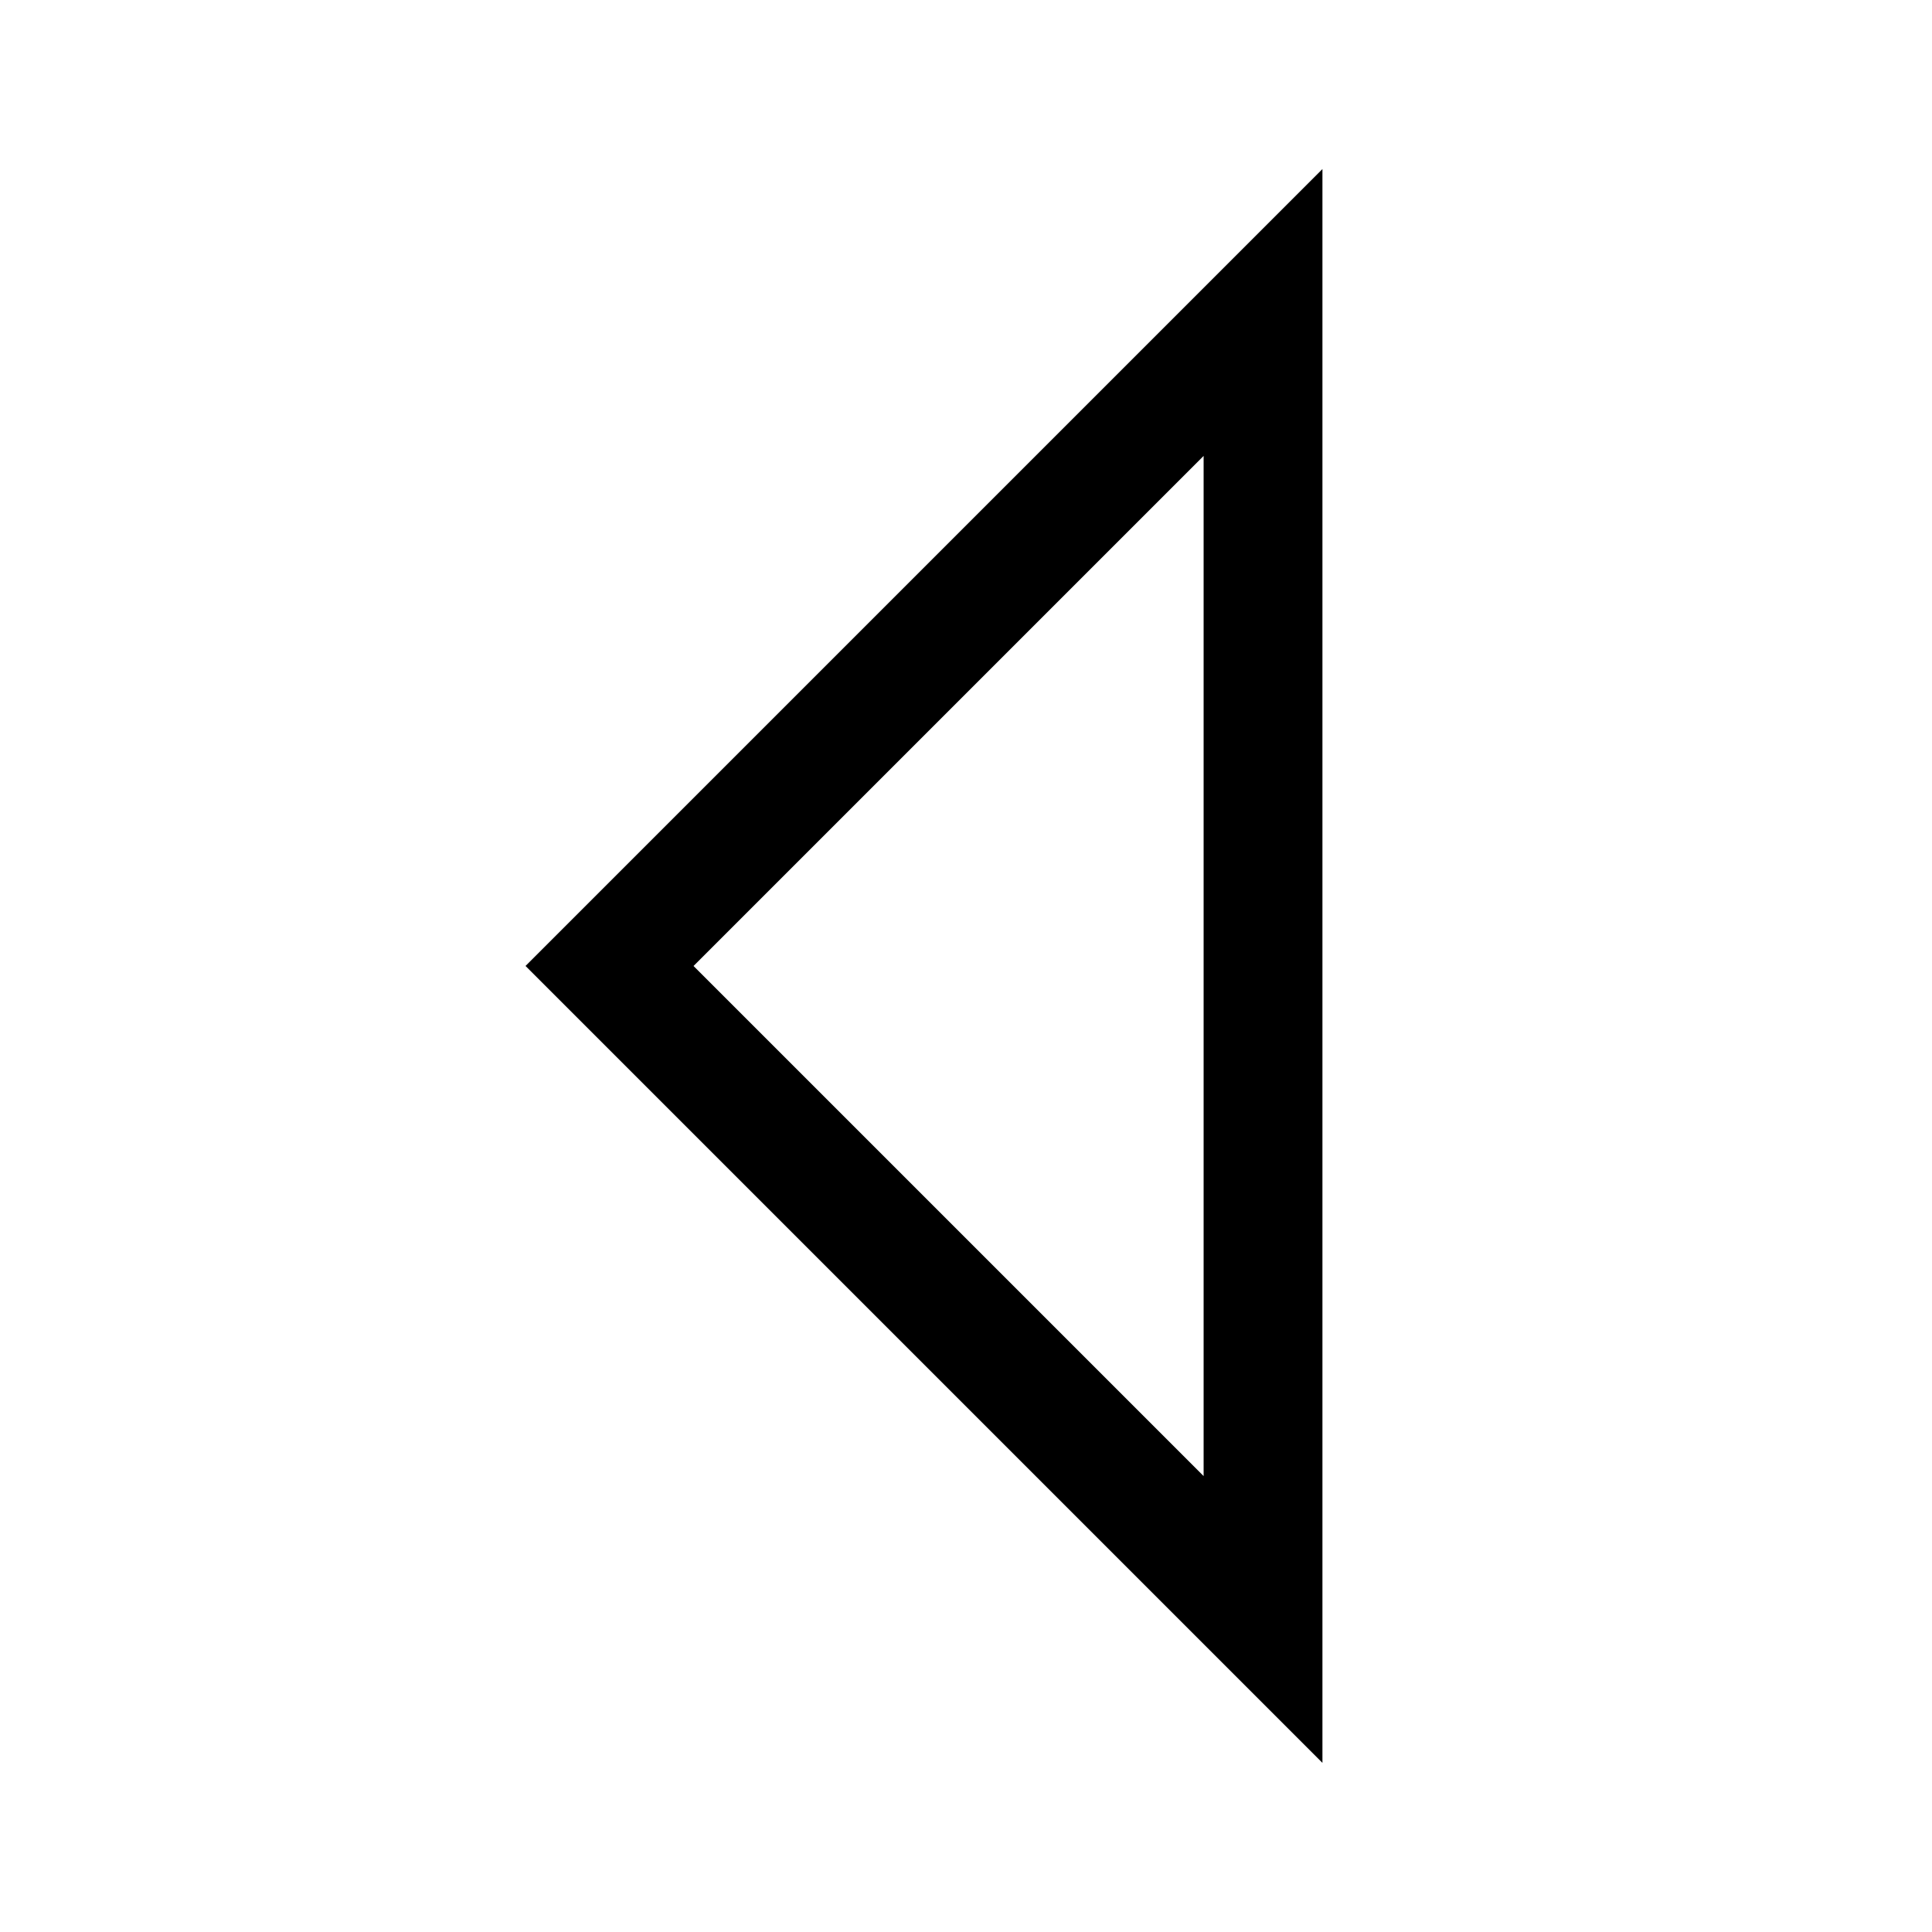 <?xml version="1.0" encoding="UTF-8"?>
<!-- Uploaded to: SVG Repo, www.svgrepo.com, Generator: SVG Repo Mixer Tools -->
<svg fill="#000000" width="800px" height="800px" version="1.1" viewBox="144 144 512 512" xmlns="http://www.w3.org/2000/svg">
 <path d="m494.46 188.8-211.19 211.19 211.19 211.19zm-31.488 76.016v270.36l-135.18-135.18z"/>
</svg>